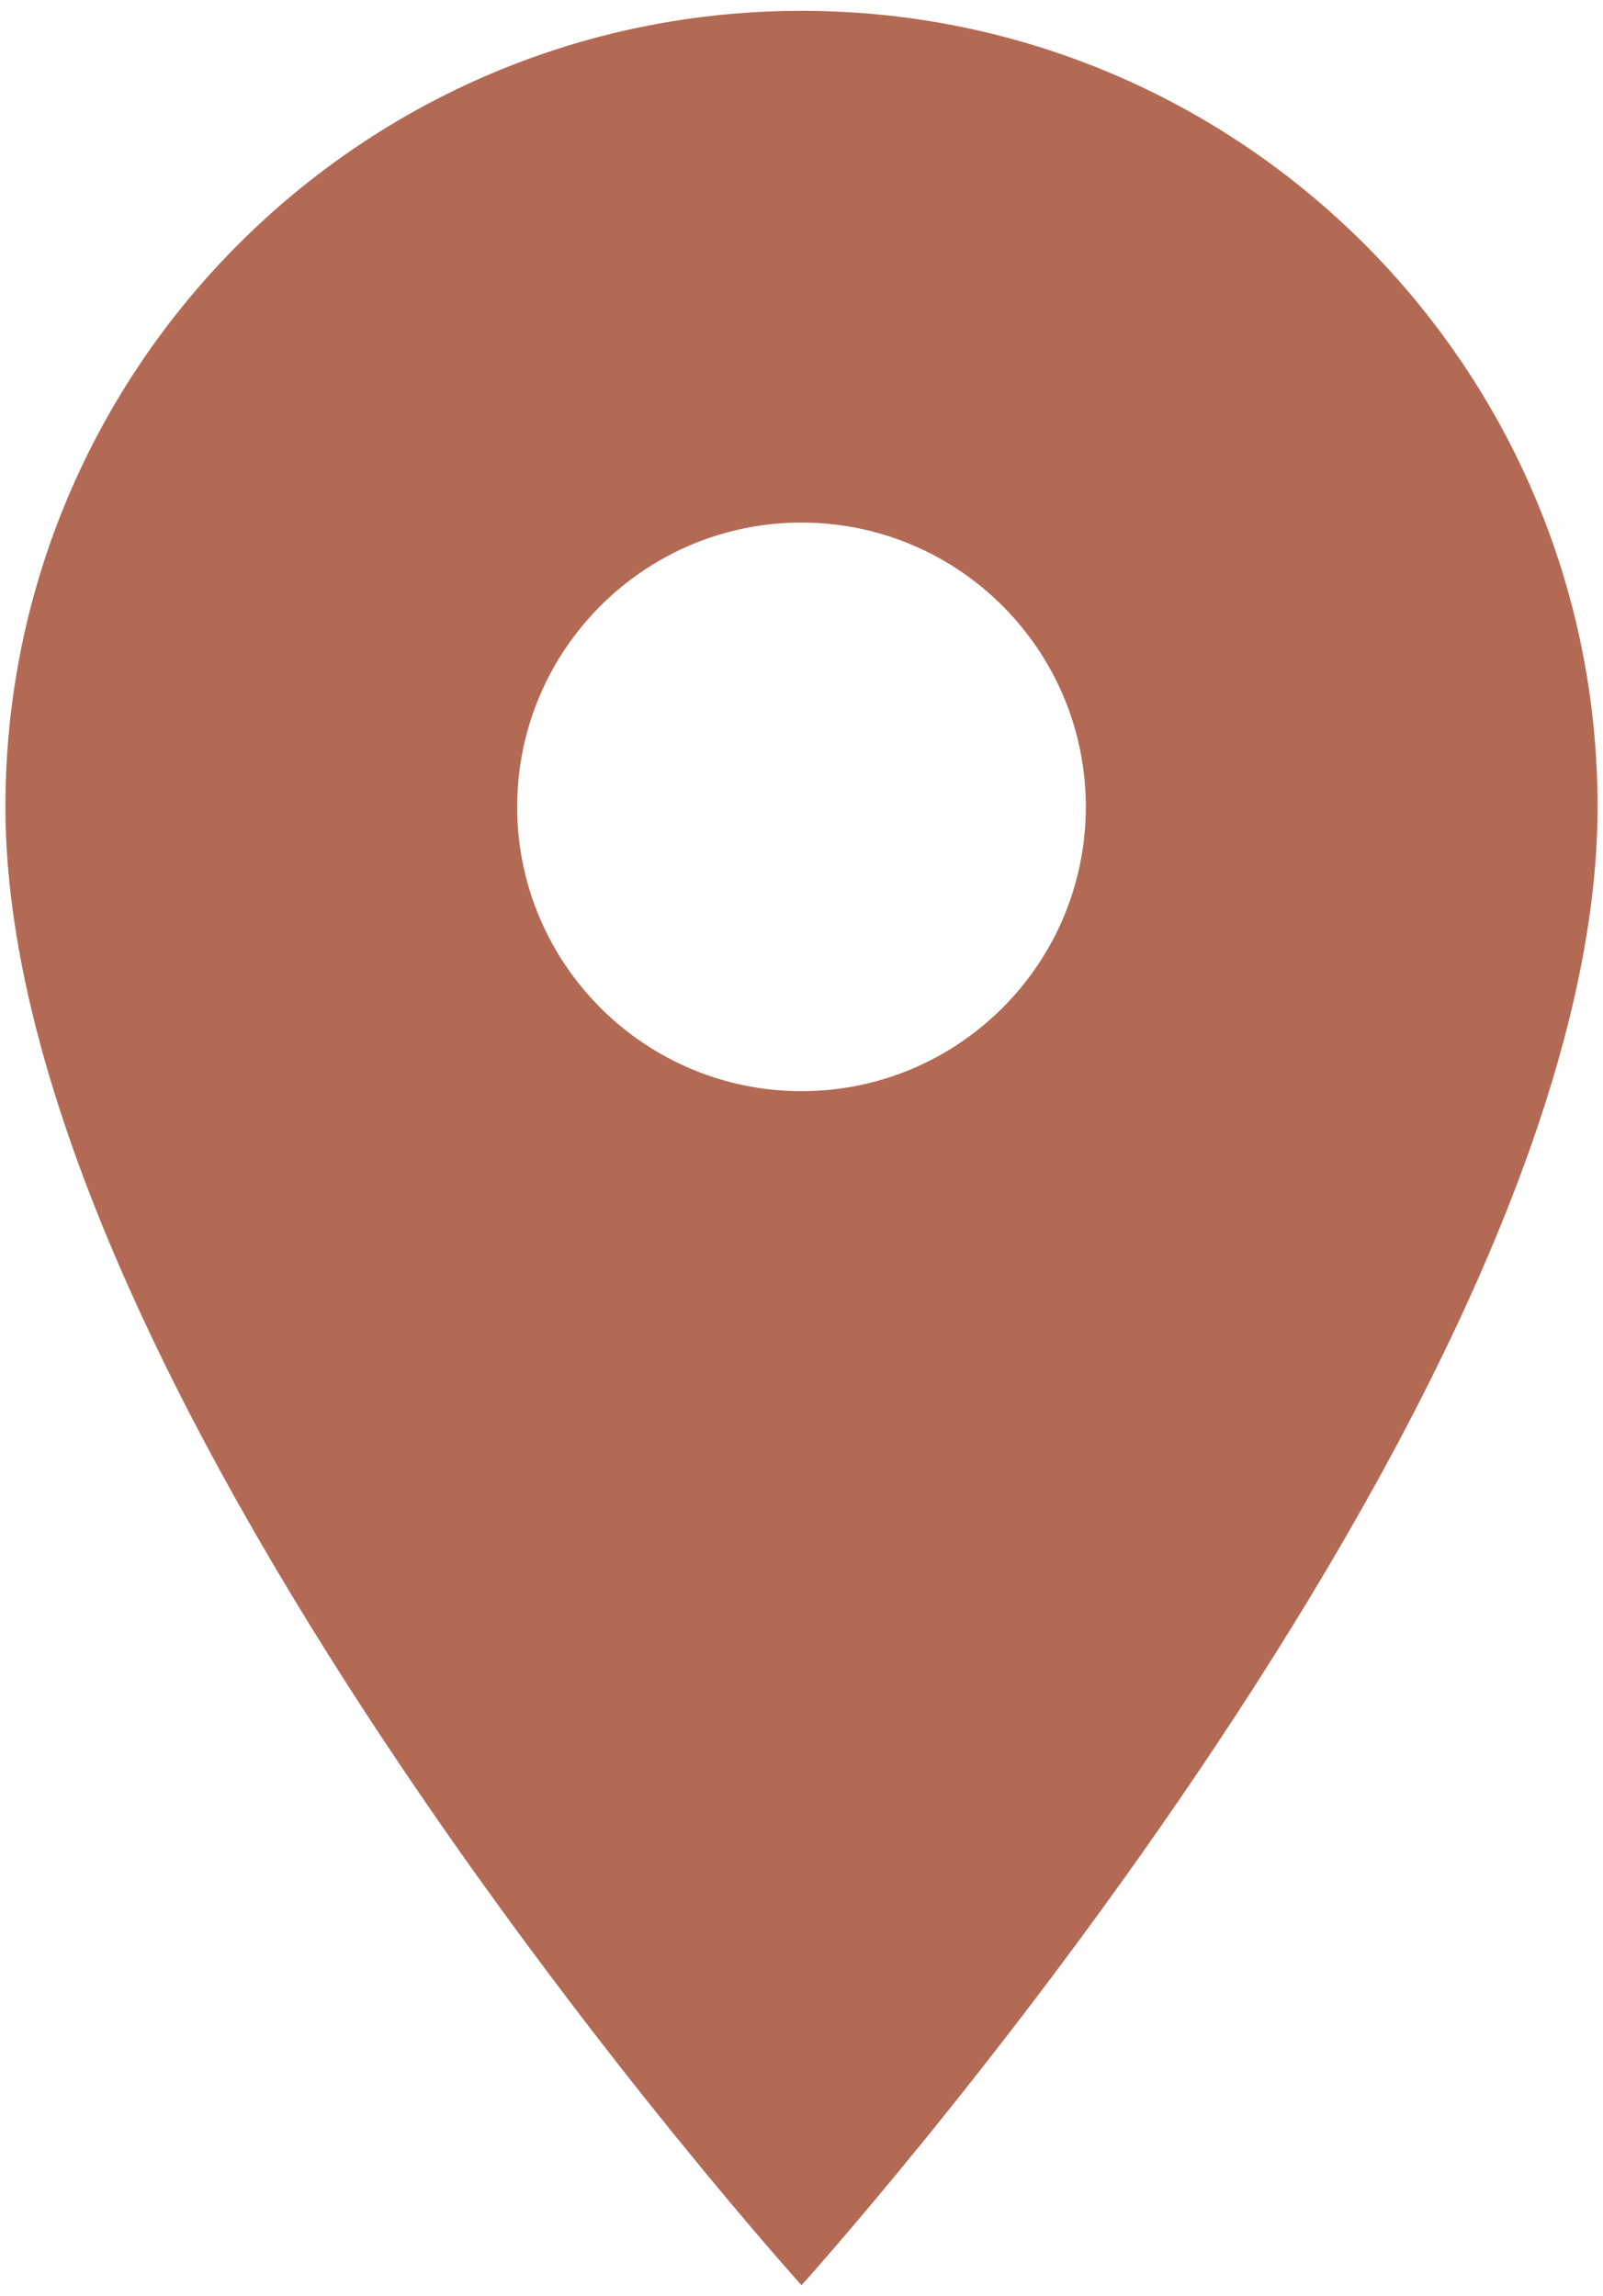 <svg width="74" height="106" viewBox="0 0 74 106" fill="none" xmlns="http://www.w3.org/2000/svg"><path d="M37 0.5C16.709 0.5 0.25 16.959 0.25 37.25C0.25 64.812 37 105.5 37 105.5C37 105.5 73.75 64.812 73.75 37.25C73.75 16.959 57.291 0.5 37 0.5ZM37 50.375C29.755 50.375 23.875 44.495 23.875 37.25C23.875 30.005 29.755 24.125 37 24.125C44.245 24.125 50.125 30.005 50.125 37.25C50.125 44.495 44.245 50.375 37 50.375Z" fill="#B36A54"/></svg>
